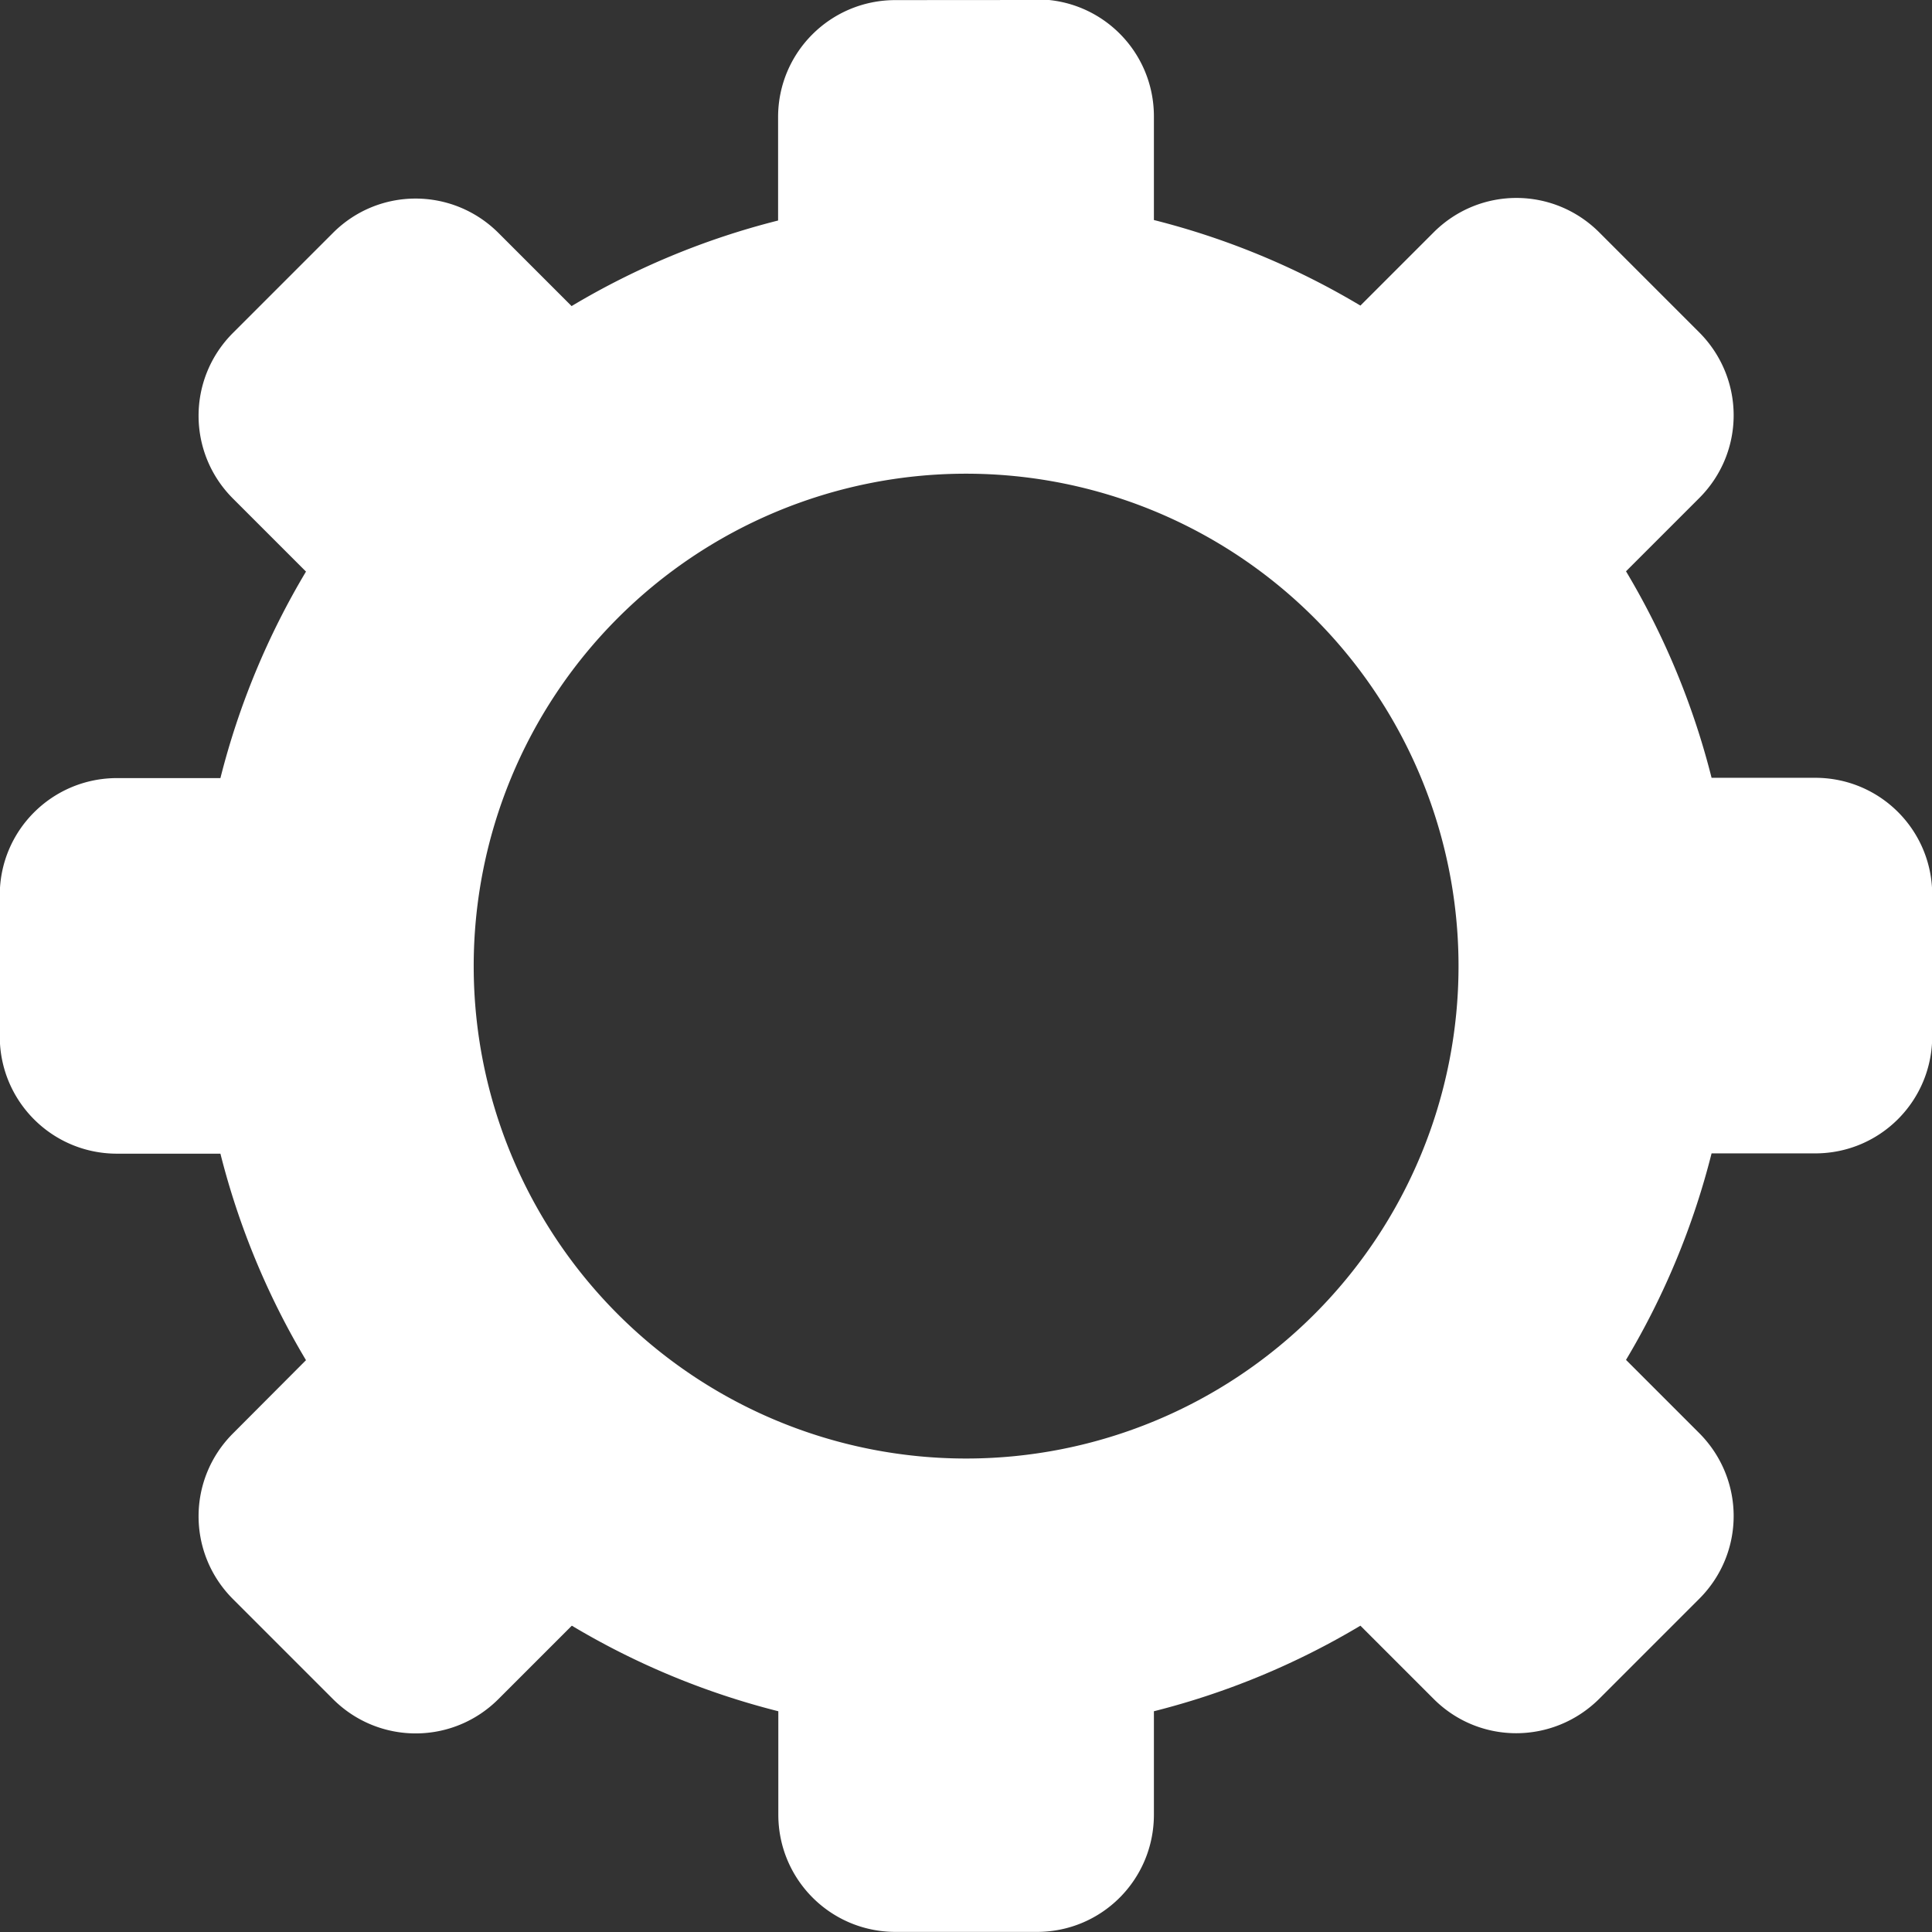 <?xml version="1.0" encoding="UTF-8" standalone="no"?>
<svg
   xmlns:dc="http://purl.org/dc/elements/1.1/"
   xmlns:cc="http://creativecommons.org/ns#"
   xmlns:rdf="http://www.w3.org/1999/02/22-rdf-syntax-ns#"
   xmlns:svg="http://www.w3.org/2000/svg"
   xmlns="http://www.w3.org/2000/svg"
   width="32"
   height="32"
   viewBox="0 0 8.467 8.467"
   version="1.1"
   id="svg959">
  <rect x="0" y="0" width="8.467" height="8.467" fill="#333333" stroke="none"/>
  <defs
     id="defs953" />
  <g
     id="layer1"
     transform="translate(-188.772,-78.192)">
    <path
       id="rect855"
       style="opacity:1;fill:#ffffff;stroke:none;stroke-width:0.43;stroke-linecap:round;stroke-linejoin:round;paint-order:markers stroke fill"
       d="m 193.315,78.192 -0.619,4.3e-4 c -0.284,0 -0.514,0.229 -0.514,0.513 v 0.453 a 3.369,3.369 0 0 0 -0.905,0.375 l -0.32,-0.32 c -0.201,-0.201 -0.525,-0.202 -0.726,-4.3e-4 l -0.438,0.438 c -0.201,0.201 -0.201,0.525 0,0.726 l 0.32,0.32 a 3.369,3.369 0 0 0 -0.375,0.905 h -0.453 c -0.284,0 -0.514,0.229 -0.514,0.513 v 0.619 c 0,0.284 0.229,0.514 0.514,0.514 h 0.453 a 3.369,3.369 0 0 0 0.375,0.905 l -0.32,0.321 c -0.201,0.201 -0.201,0.525 0,0.726 l 0.438,0.438 c 0.201,0.201 0.525,0.201 0.726,-4.23e-4 l 0.321,-0.321 a 3.369,3.369 0 0 0 0.905,0.375 v 0.453 c 0,0.284 0.229,0.514 0.514,0.514 h 0.619 c 0.284,0 0.513,-0.229 0.513,-0.514 v -0.453 a 3.369,3.369 0 0 0 0.905,-0.375 l 0.321,0.321 c 0.201,0.201 0.524,0.2 0.726,-8.73e-4 l 0.438,-0.438 c 0.201,-0.201 0.201,-0.524 0,-0.726 l -0.321,-0.321 a 3.369,3.369 0 0 0 0.375,-0.905 h 0.454 c 0.284,0 0.513,-0.229 0.513,-0.514 v -0.619 c 0,-0.284 -0.229,-0.513 -0.513,-0.513 h -0.454 a 3.369,3.369 0 0 0 -0.375,-0.905 l 0.321,-0.321 c 0.201,-0.201 0.201,-0.524 0,-0.726 l -0.438,-0.438 c -0.201,-0.201 -0.524,-0.202 -0.726,-4.3e-4 l -0.321,0.321 a 3.369,3.369 0 0 0 -0.905,-0.375 v -0.454 c 0,-0.284 -0.229,-0.513 -0.513,-0.513 z m -0.32,2.076 a 2.158,2.158 0 0 1 0.011,0 2.158,2.158 0 0 1 2.158,2.158 2.158,2.158 0 0 1 -2.158,2.158 2.158,2.158 0 0 1 -2.158,-2.158 2.158,2.158 0 0 1 2.148,-2.158 z" />
  </g>
</svg>
